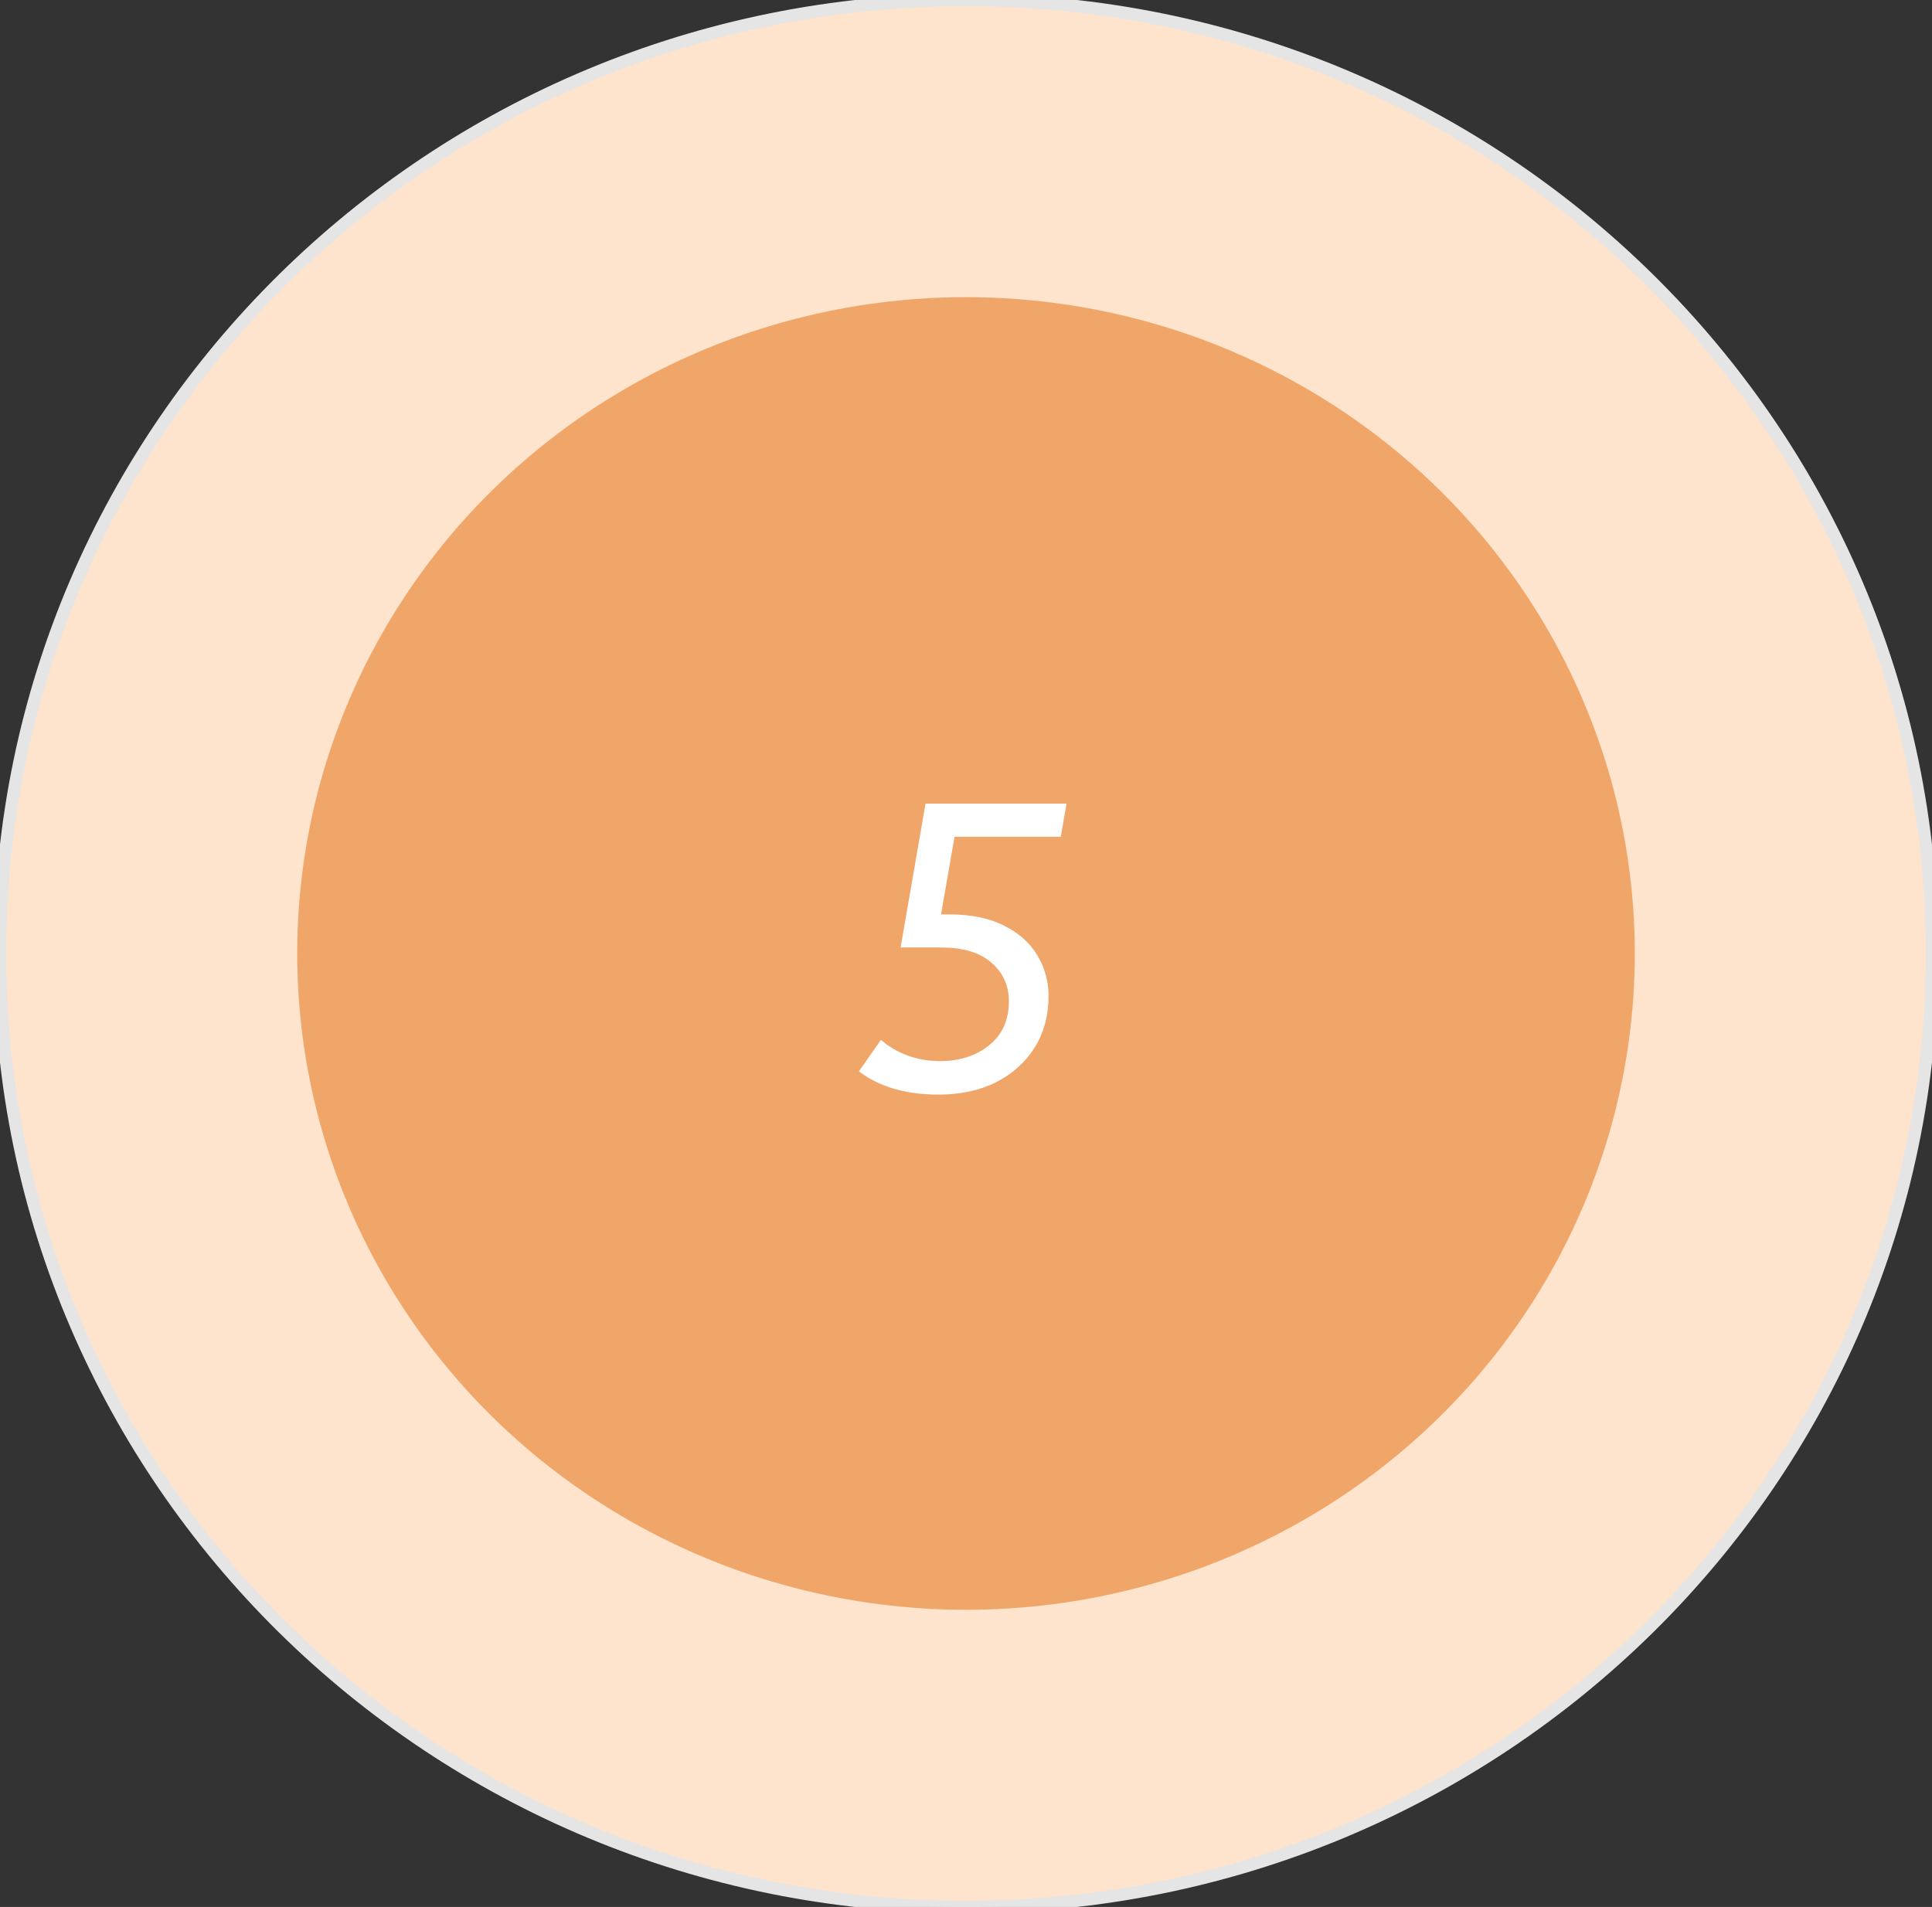 <svg width="156" height="154" viewBox="0 0 156 154" fill="none" xmlns="http://www.w3.org/2000/svg">
<rect x="0" y="0" width="156" height="154" fill="#333333" stroke="none"/>
<path d="M156 77C156 119.526 121.078 154 78 154C34.922 154 0 119.526 0 77C0 34.474 34.922 0 78 0C121.078 0 156 34.474 156 77Z" fill="#FEE3CD"/>
<path d="M156 77C156 119.526 121.078 154 78 154C34.922 154 0 119.526 0 77C0 34.474 34.922 0 78 0C121.078 0 156 34.474 156 77Z" stroke="#E5E5E5"/>
<ellipse cx="78" cy="77" rx="54" ry="53" fill="#F0A668"/>
<path d="M71.135 83.974C71.729 84.502 72.433 84.92 73.247 85.228C74.061 85.536 74.952 85.69 75.92 85.69C77.504 85.69 78.824 85.261 79.88 84.403C80.936 83.545 81.464 82.368 81.464 80.872C81.464 79.596 80.991 78.551 80.045 77.737C79.121 76.923 77.768 76.516 75.986 76.516H72.719L74.732 64.9H86.117L85.655 67.573H77.075L75.986 73.843H76.613C78.417 73.843 79.913 74.151 81.101 74.767C82.289 75.361 83.18 76.164 83.774 77.176C84.368 78.166 84.665 79.255 84.665 80.443C84.665 82.005 84.291 83.391 83.543 84.601C82.795 85.789 81.75 86.724 80.408 87.406C79.088 88.066 77.537 88.396 75.755 88.396C74.435 88.396 73.214 88.231 72.092 87.901C70.992 87.549 70.079 87.087 69.353 86.515L71.135 83.974Z" fill="white"/>
</svg>
